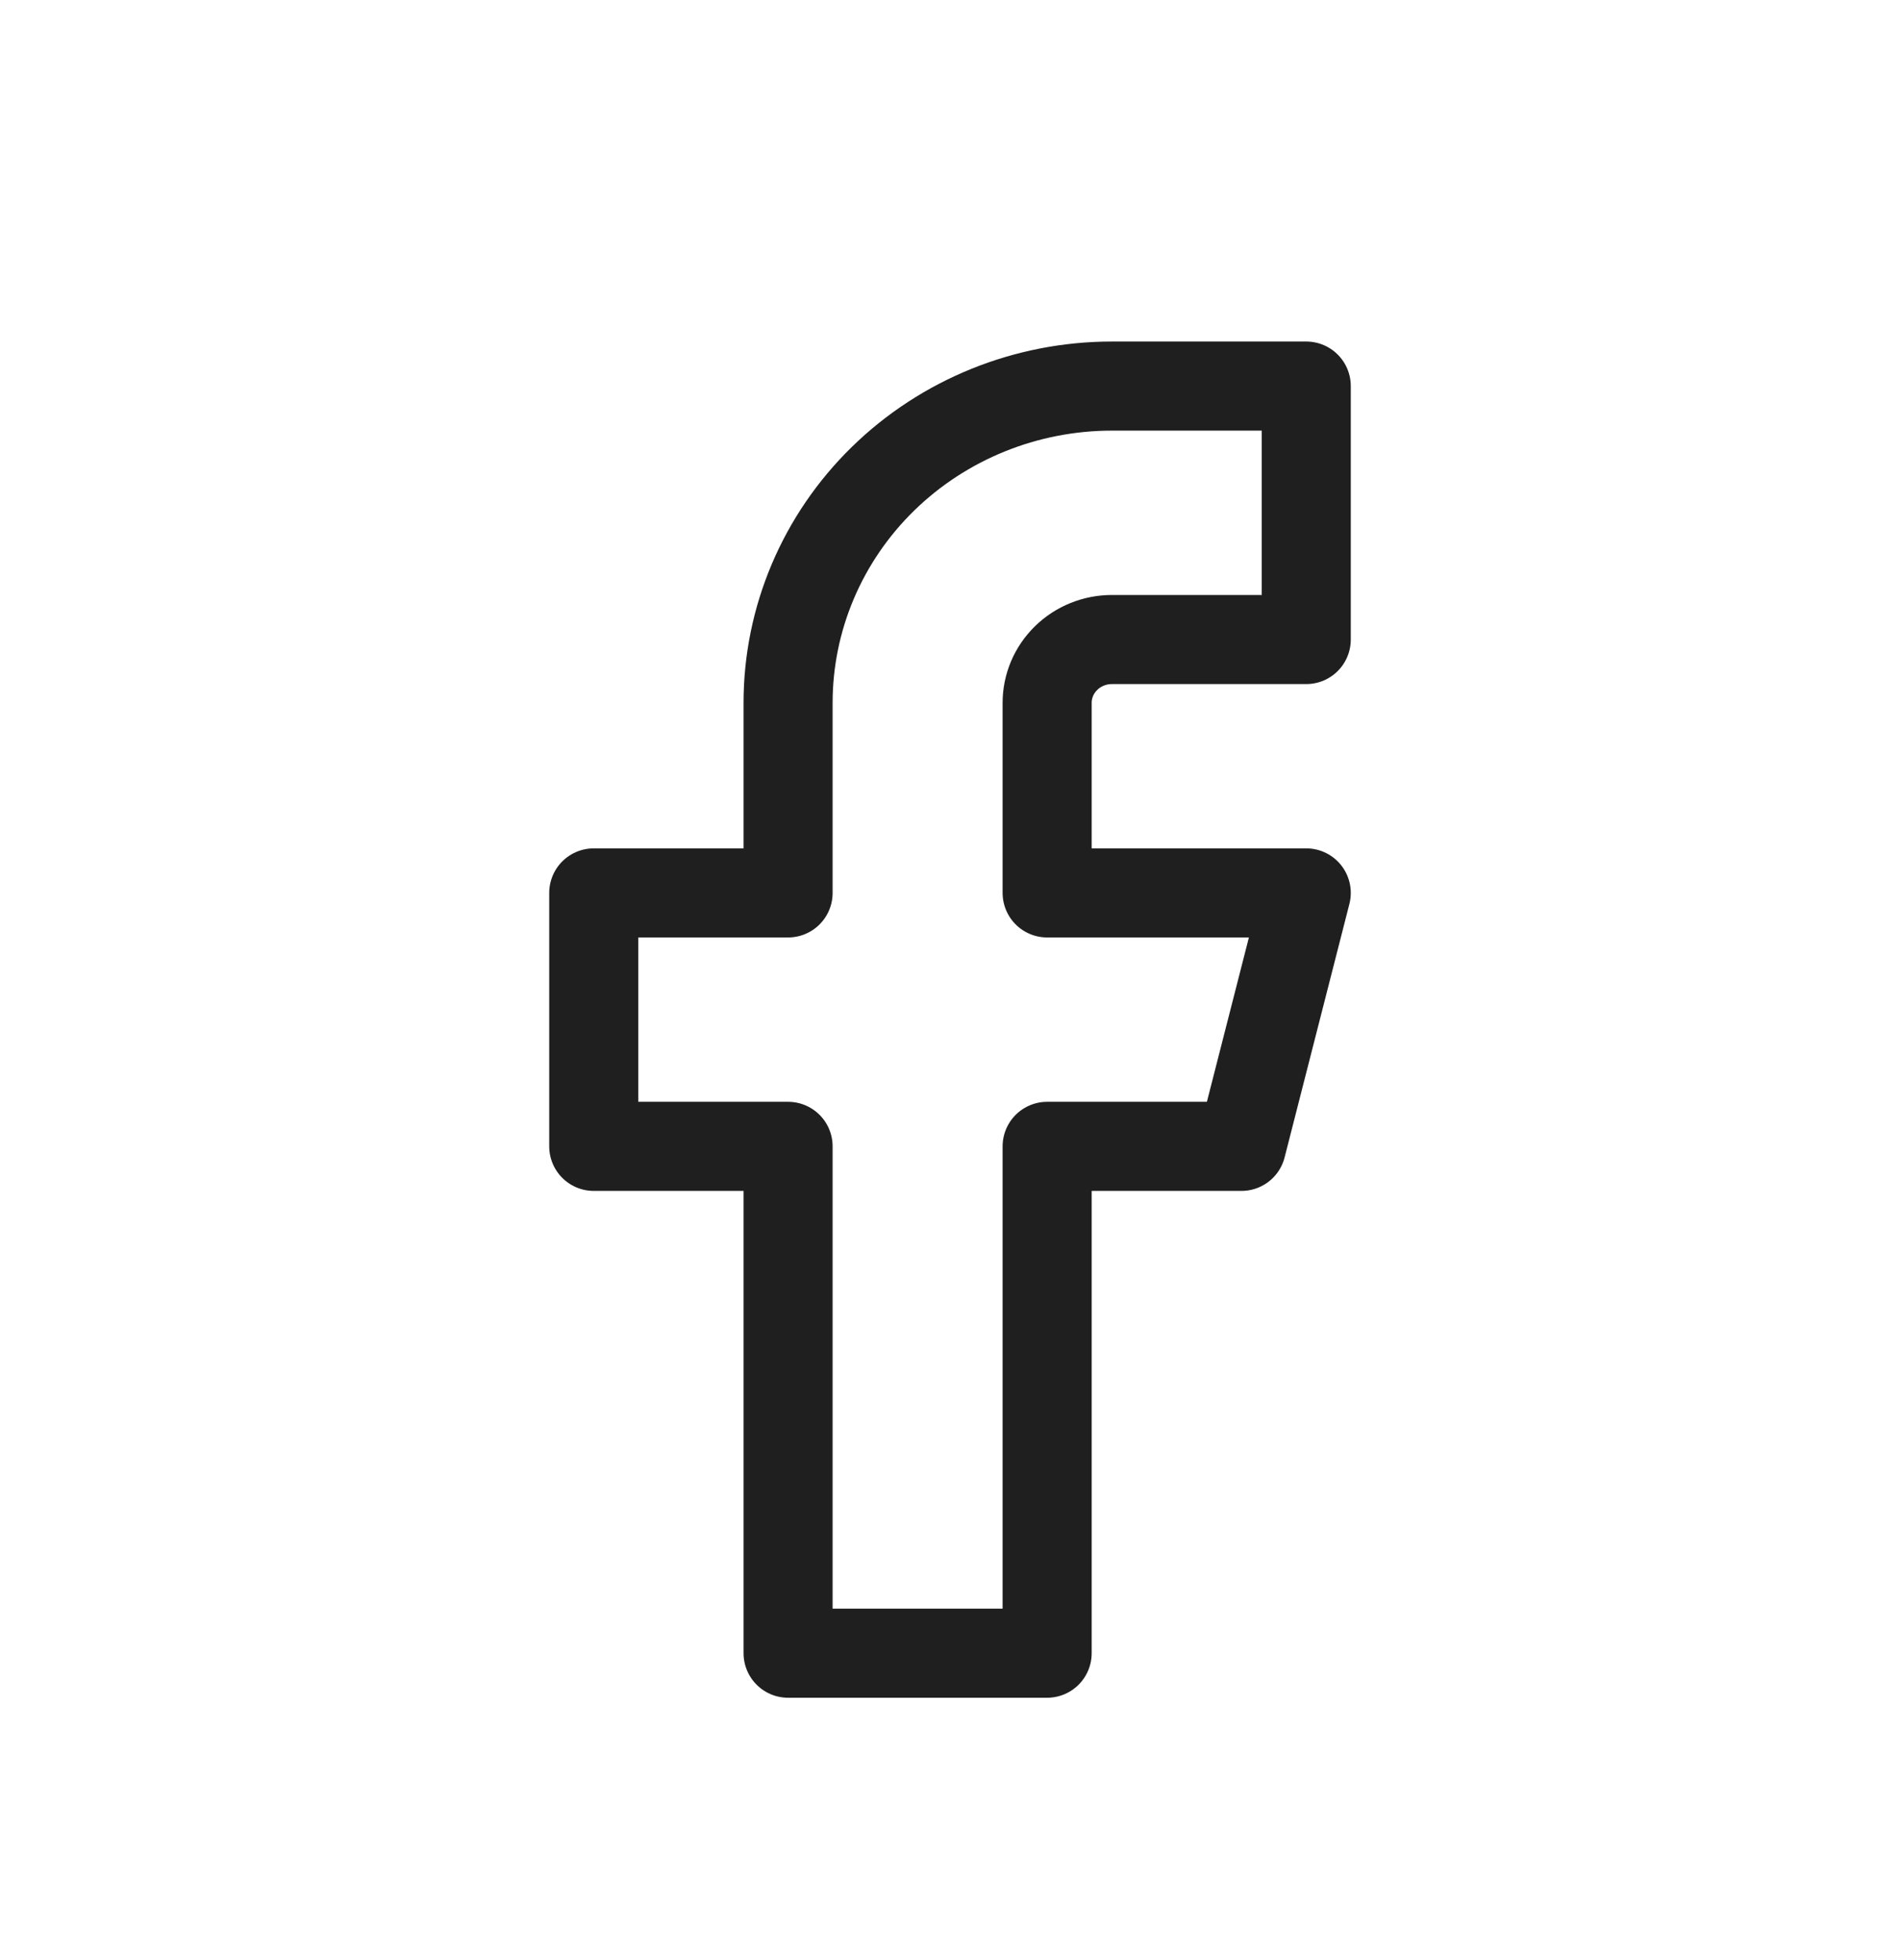<svg xmlns="http://www.w3.org/2000/svg" width="32" height="33" viewBox="0 0 32 33" fill="none"><path d="M22 6.5H18.727C17.281 6.5 15.893 7.062 14.87 8.062C13.847 9.062 13.273 10.419 13.273 11.833V15.033H10V19.3H13.273V27.833H17.636V19.3H20.909L22 15.033H17.636V11.833C17.636 11.55 17.751 11.279 17.956 11.079C18.16 10.879 18.438 10.767 18.727 10.767H22V6.5Z" stroke="#1F1F1F" stroke-width="1.5" stroke-linecap="round" stroke-linejoin="round"></path></svg>